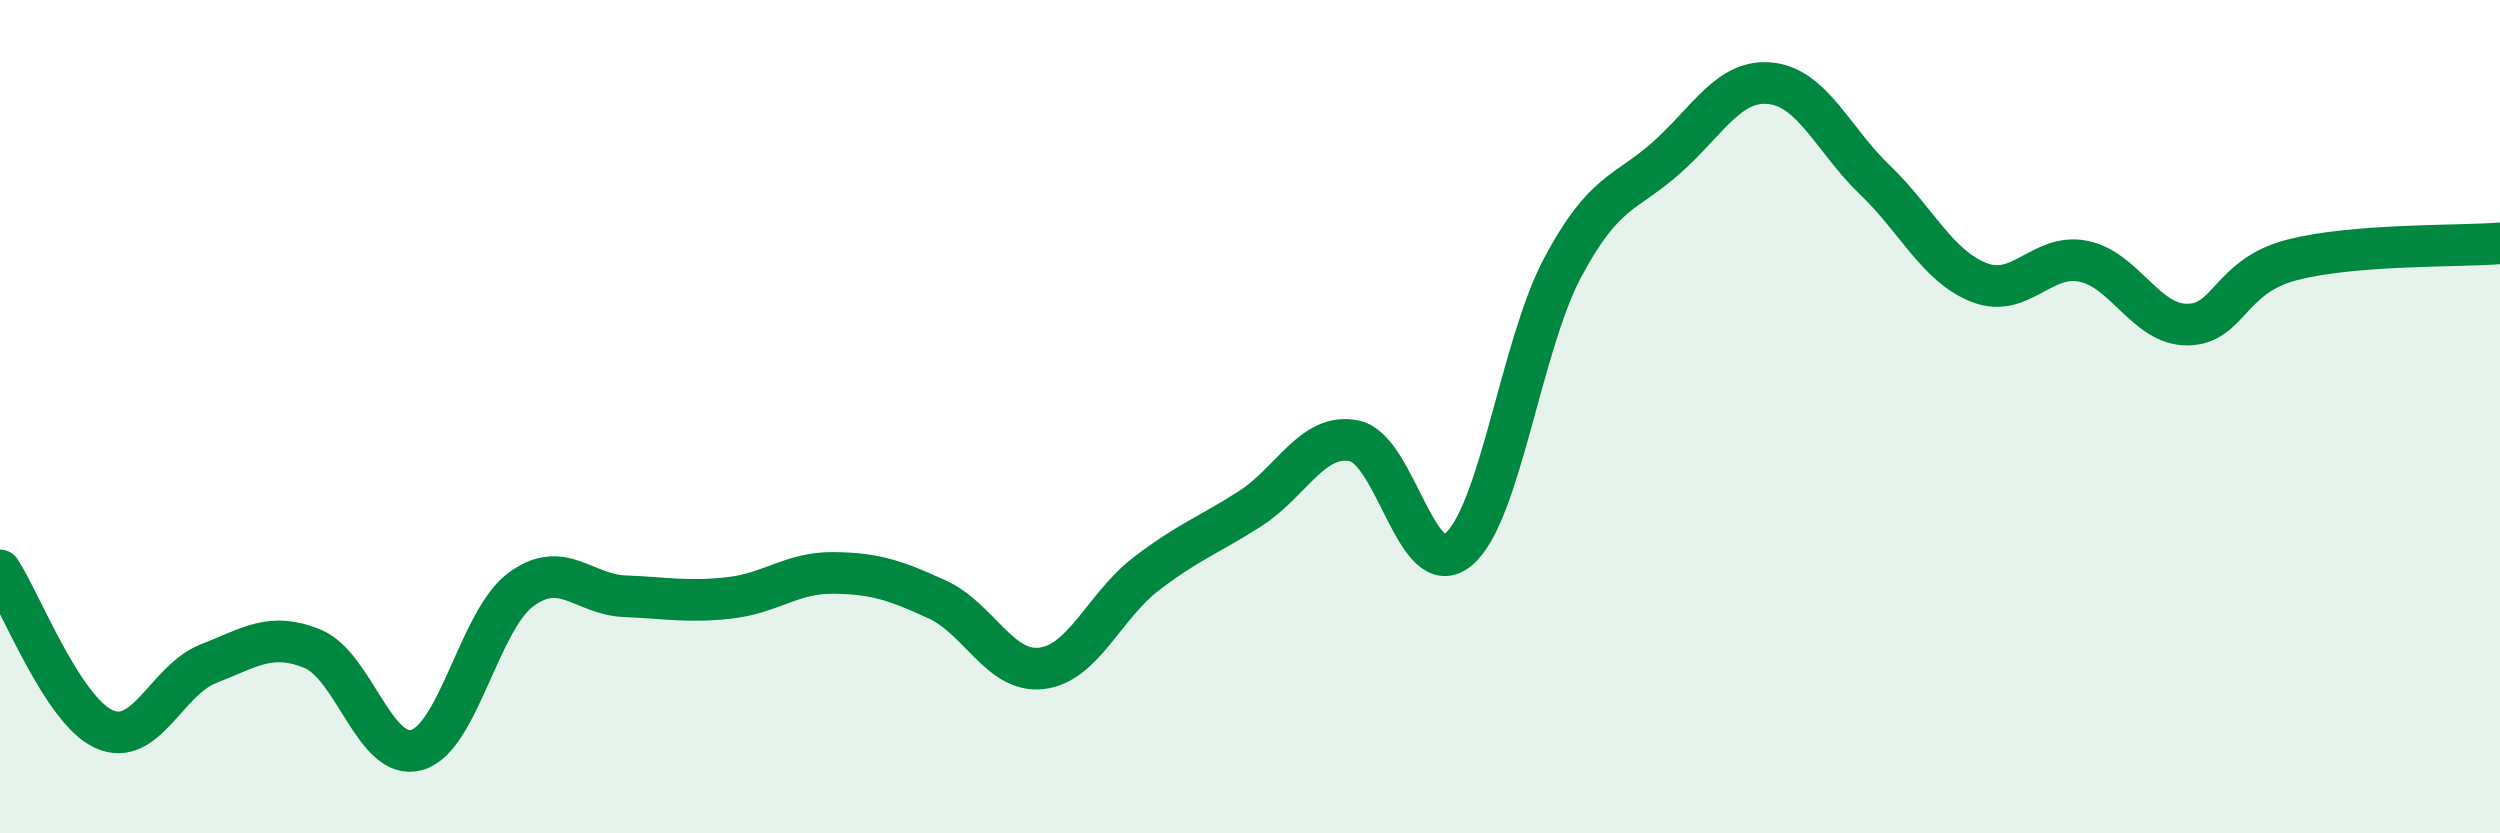 
    <svg width="60" height="20" viewBox="0 0 60 20" xmlns="http://www.w3.org/2000/svg">
      <path
        d="M 0,13.69 C 0.5,14.45 1.5,17.05 2.5,17.5 C 3.5,17.95 4,16.32 5,15.93 C 6,15.54 6.5,15.16 7.5,15.57 C 8.5,15.98 9,18.28 10,18 C 11,17.72 11.5,14.89 12.5,14.15 C 13.5,13.41 14,14.27 15,14.31 C 16,14.35 16.5,14.46 17.5,14.35 C 18.5,14.24 19,13.74 20,13.75 C 21,13.76 21.5,13.93 22.5,14.39 C 23.5,14.85 24,16.16 25,16.04 C 26,15.92 26.5,14.55 27.5,13.78 C 28.5,13.01 29,12.85 30,12.21 C 31,11.57 31.5,10.38 32.5,10.58 C 33.5,10.78 34,14.02 35,13.19 C 36,12.36 36.5,8.31 37.5,6.43 C 38.5,4.55 39,4.67 40,3.78 C 41,2.89 41.5,1.89 42.5,2 C 43.5,2.11 44,3.36 45,4.32 C 46,5.28 46.5,6.39 47.5,6.78 C 48.5,7.17 49,6.07 50,6.27 C 51,6.47 51.5,7.8 52.5,7.79 C 53.5,7.78 53.5,6.63 55,6.24 C 56.5,5.85 59,5.92 60,5.84L60 20L0 20Z"
        fill="#008740"
        opacity="0.1"
        stroke-linecap="round"
        stroke-linejoin="round"
      />
      <path
        d="M 0,13.69 C 0.5,14.45 1.5,17.05 2.5,17.5 C 3.5,17.95 4,16.32 5,15.93 C 6,15.54 6.5,15.16 7.5,15.57 C 8.5,15.98 9,18.28 10,18 C 11,17.72 11.5,14.89 12.5,14.15 C 13.5,13.41 14,14.27 15,14.31 C 16,14.35 16.5,14.46 17.5,14.35 C 18.5,14.24 19,13.74 20,13.75 C 21,13.76 21.5,13.93 22.5,14.39 C 23.5,14.85 24,16.16 25,16.04 C 26,15.92 26.5,14.55 27.5,13.78 C 28.5,13.01 29,12.85 30,12.21 C 31,11.57 31.5,10.38 32.5,10.58 C 33.5,10.78 34,14.02 35,13.19 C 36,12.36 36.5,8.31 37.5,6.43 C 38.5,4.55 39,4.67 40,3.78 C 41,2.89 41.5,1.89 42.5,2 C 43.5,2.11 44,3.36 45,4.32 C 46,5.28 46.5,6.39 47.5,6.78 C 48.5,7.17 49,6.07 50,6.27 C 51,6.47 51.5,7.8 52.5,7.79 C 53.5,7.78 53.5,6.63 55,6.24 C 56.5,5.85 59,5.92 60,5.84"
        stroke="#008740"
        stroke-width="1"
        fill="none"
        stroke-linecap="round"
        stroke-linejoin="round"
      />
    </svg>
  